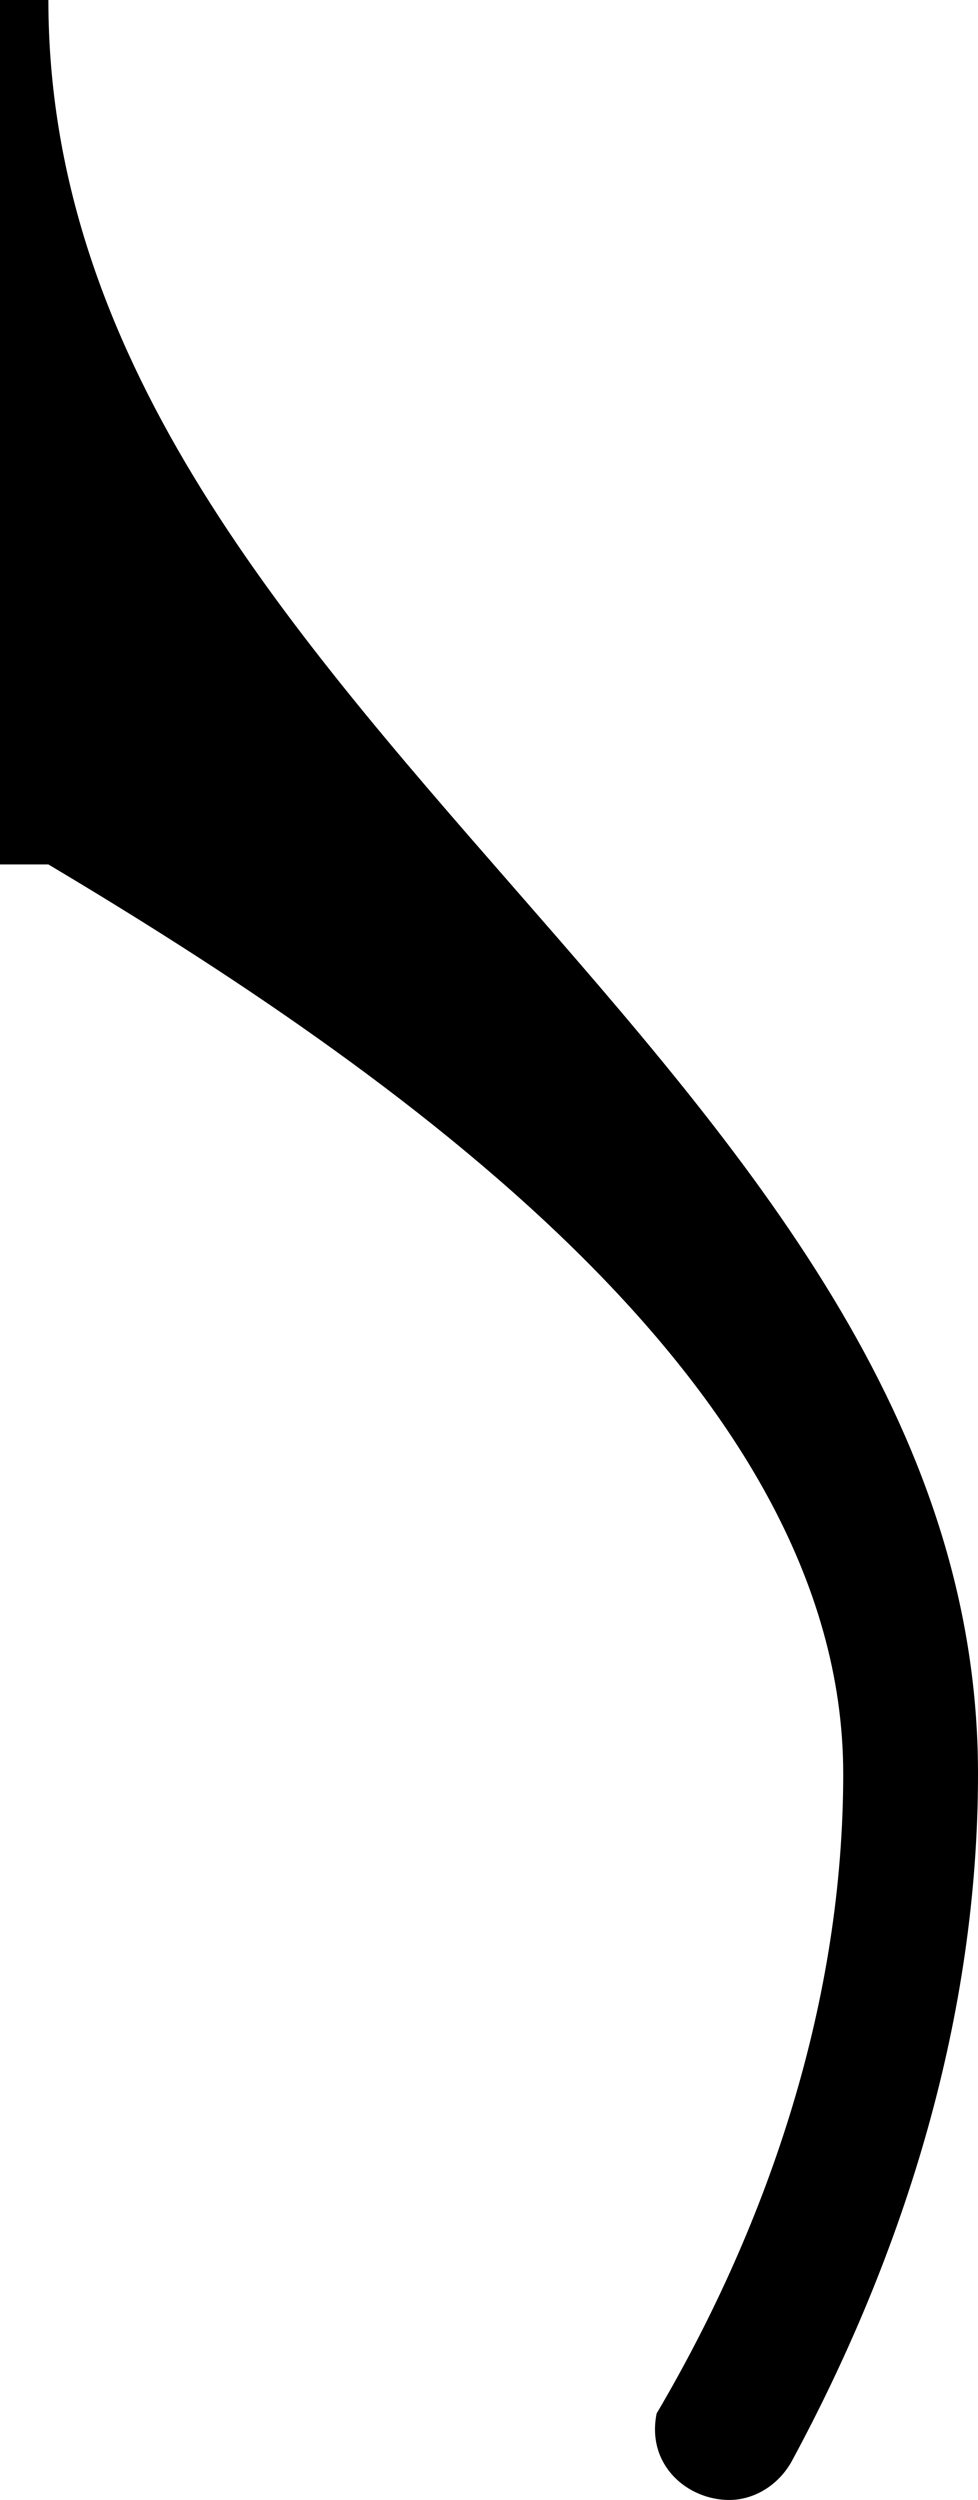 <?xml version="1.0" encoding="UTF-8" standalone="no"?>
<!-- Created with Inkscape (http://www.inkscape.org/) -->

<svg
   version="1.1"
   width="7.075"
   height="18.075"
   id="svg2"
   sodipodi:docname="flag8.svg"
   inkscape:version="1.2 (dc2aedaf03, 2022-05-15)"
   xmlns:inkscape="http://www.inkscape.org/namespaces/inkscape"
   xmlns:sodipodi="http://sodipodi.sourceforge.net/DTD/sodipodi-0.dtd"
   xmlns="http://www.w3.org/2000/svg"
   xmlns:svg="http://www.w3.org/2000/svg"
   xmlns:rdf="http://www.w3.org/1999/02/22-rdf-syntax-ns#"
   xmlns:cc="http://creativecommons.org/ns#"
   xmlns:dc="http://purl.org/dc/elements/1.1/">
  <sodipodi:namedview
     id="namedview52"
     pagecolor="#ffffff"
     bordercolor="#666666"
     borderopacity="1.0"
     inkscape:showpageshadow="2"
     inkscape:pageopacity="0.0"
     inkscape:pagecheckerboard="0"
     inkscape:deskcolor="#d1d1d1"
     showgrid="false"
     inkscape:zoom="3.776"
     inkscape:cx="34.825212"
     inkscape:cy="37.473517"
     inkscape:window-width="1920"
     inkscape:window-height="2120"
     inkscape:window-x="0"
     inkscape:window-y="20"
     inkscape:window-maximized="0"
     inkscape:current-layer="svg2" />
  <defs
     id="defs8" />
  <path
     d="M 0.35,6.25 C 2.825,7.725 6.1,10 6.1,12.825 c 0,1.625 -0.525,3.225 -1.35,4.625 -0.075,0.375 0.225,0.625 0.525,0.625 0.175,0 0.35,-0.1 0.45,-0.275 0.825,-1.525 1.35,-3.225 1.35,-4.975 C 7.075,7.7 0.35,5.125 0.35,0 H 0 v 6.25 z"
     id="path4" />
</svg>

